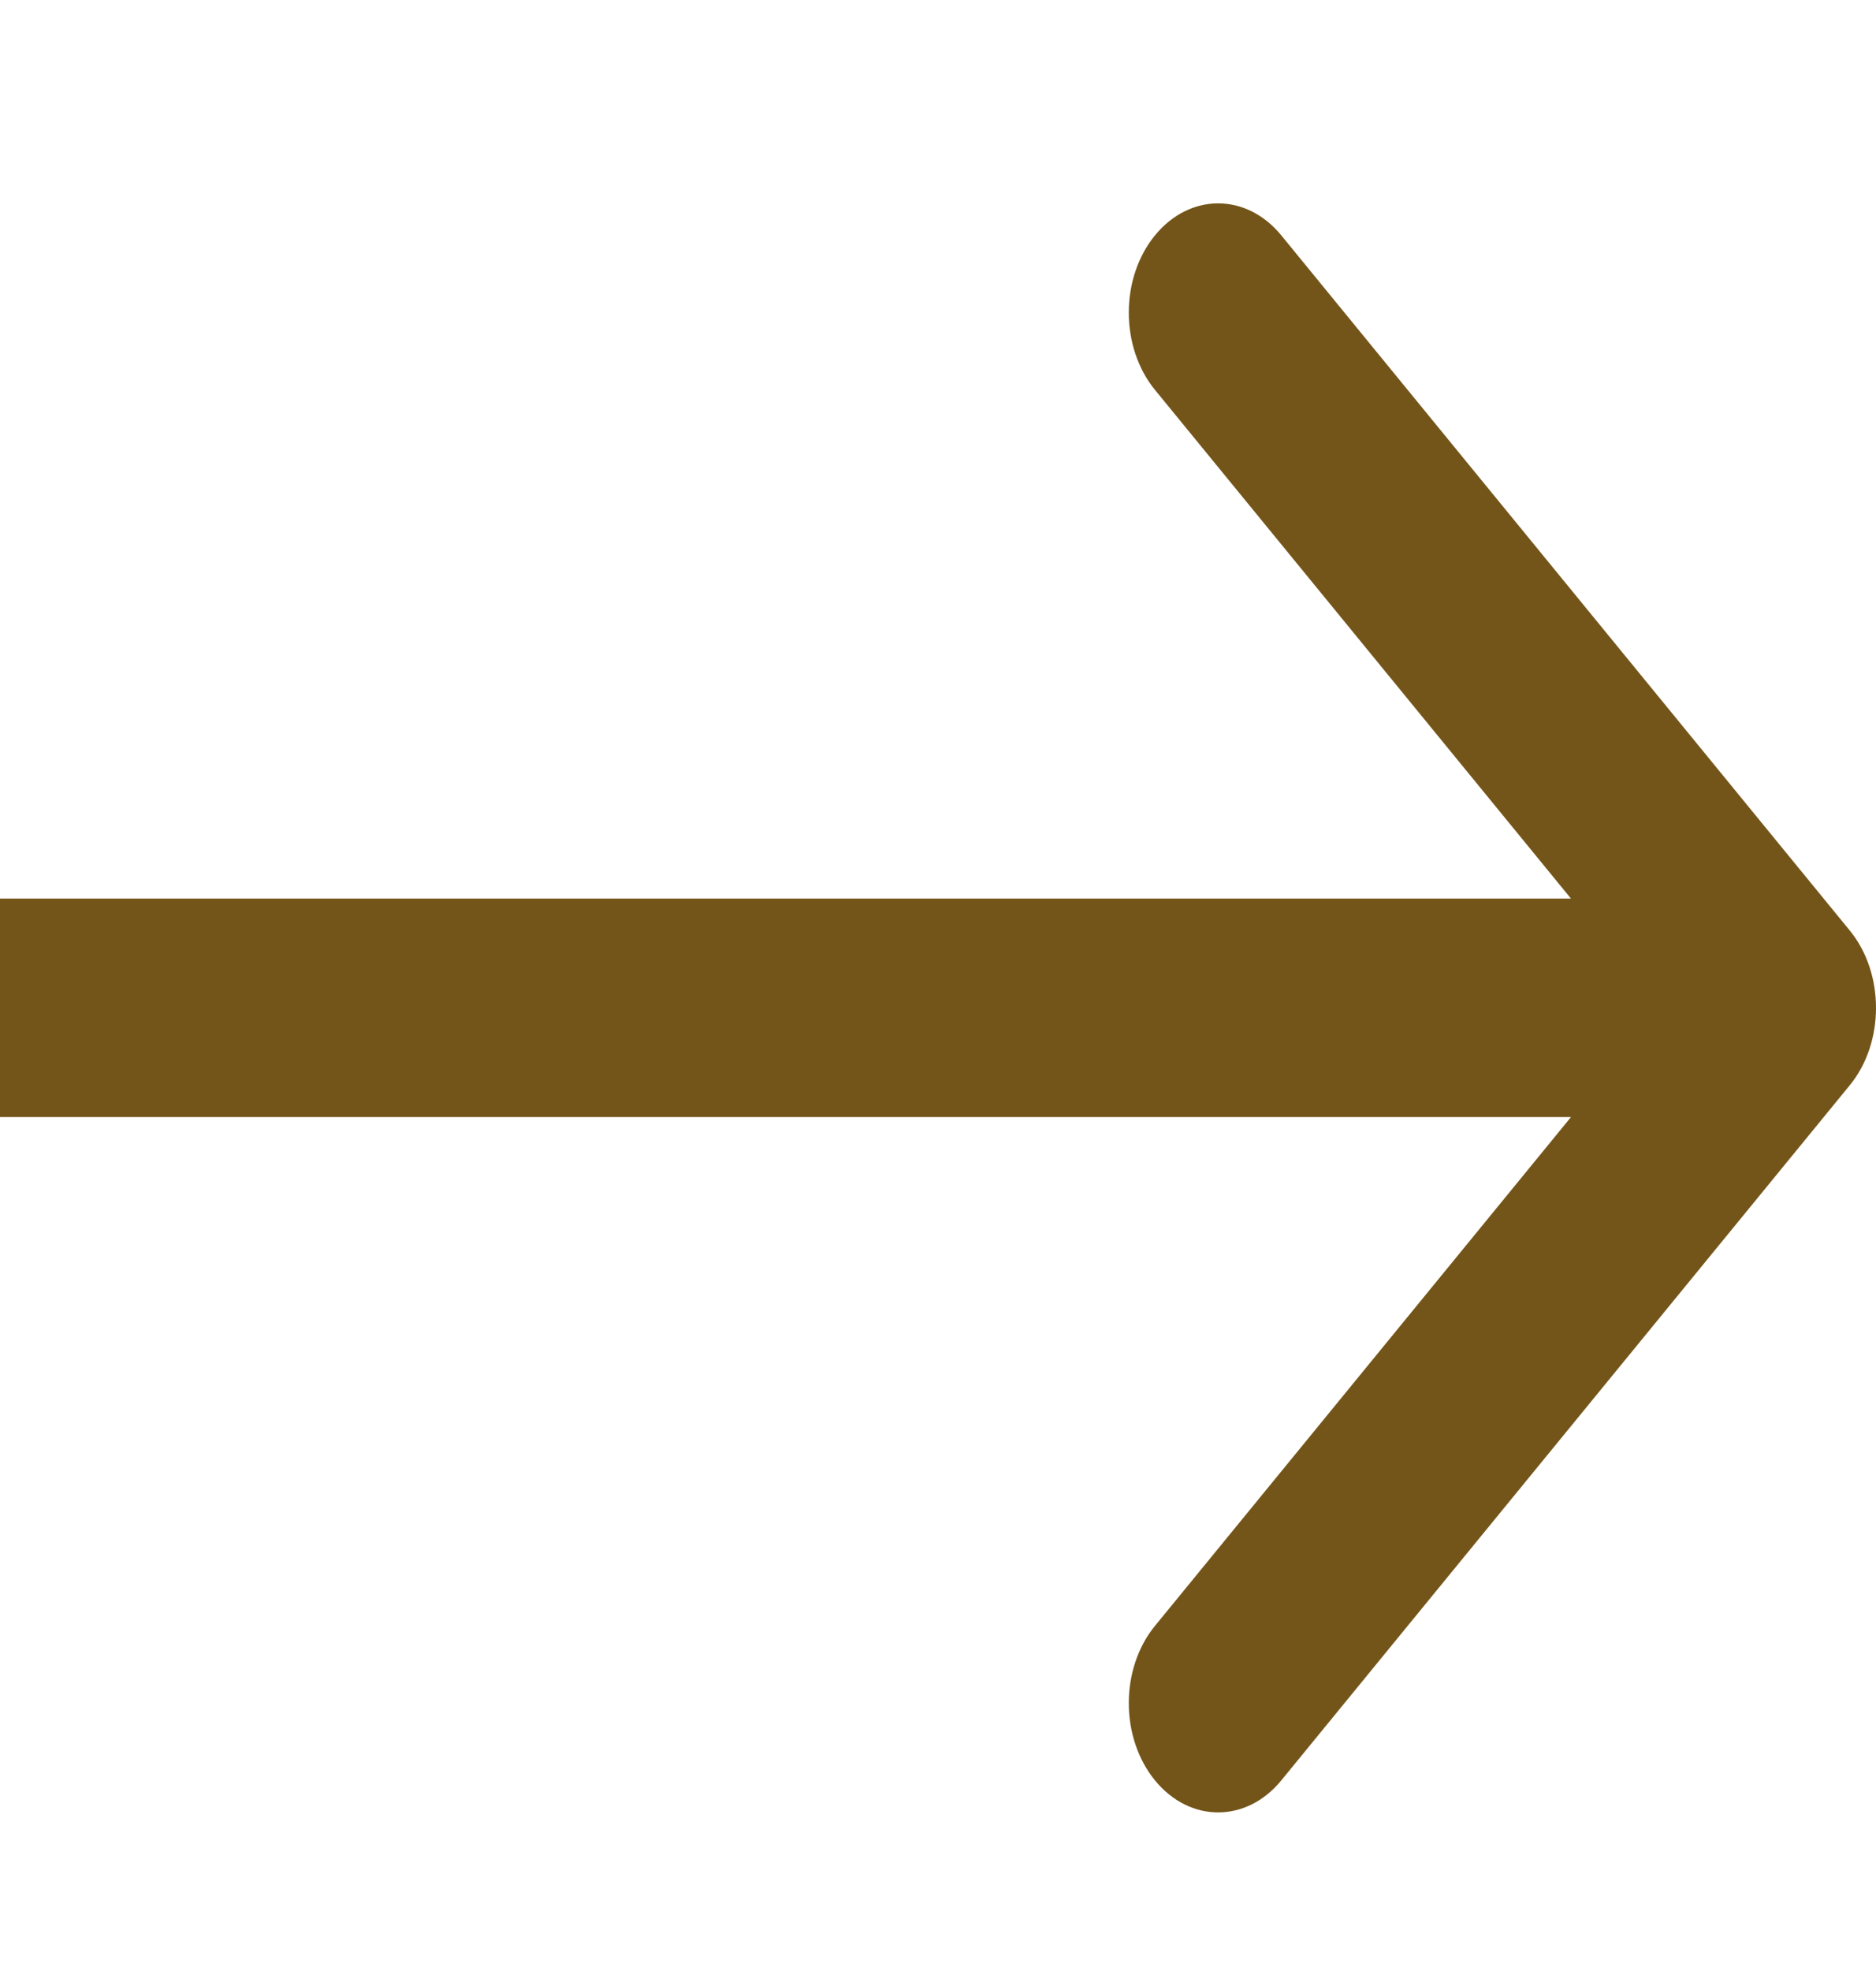 <svg width="20" height="21" viewBox="0 0 20 21" fill="none" xmlns="http://www.w3.org/2000/svg">
<path fill-rule="evenodd" clip-rule="evenodd" d="M13.66 2.508L19.721 9.915C20.093 10.37 20.093 11.107 19.721 11.562L13.66 18.969C13.288 19.424 12.685 19.424 12.313 18.969C11.941 18.514 11.941 17.777 12.313 17.323L16.748 11.902L3.40438e-06 11.902L2.59032e-06 9.574L16.748 9.574L12.313 4.154C11.941 3.699 11.941 2.962 12.313 2.508C12.685 2.053 13.288 2.053 13.66 2.508Z" fill="#745519"/>
</svg>
